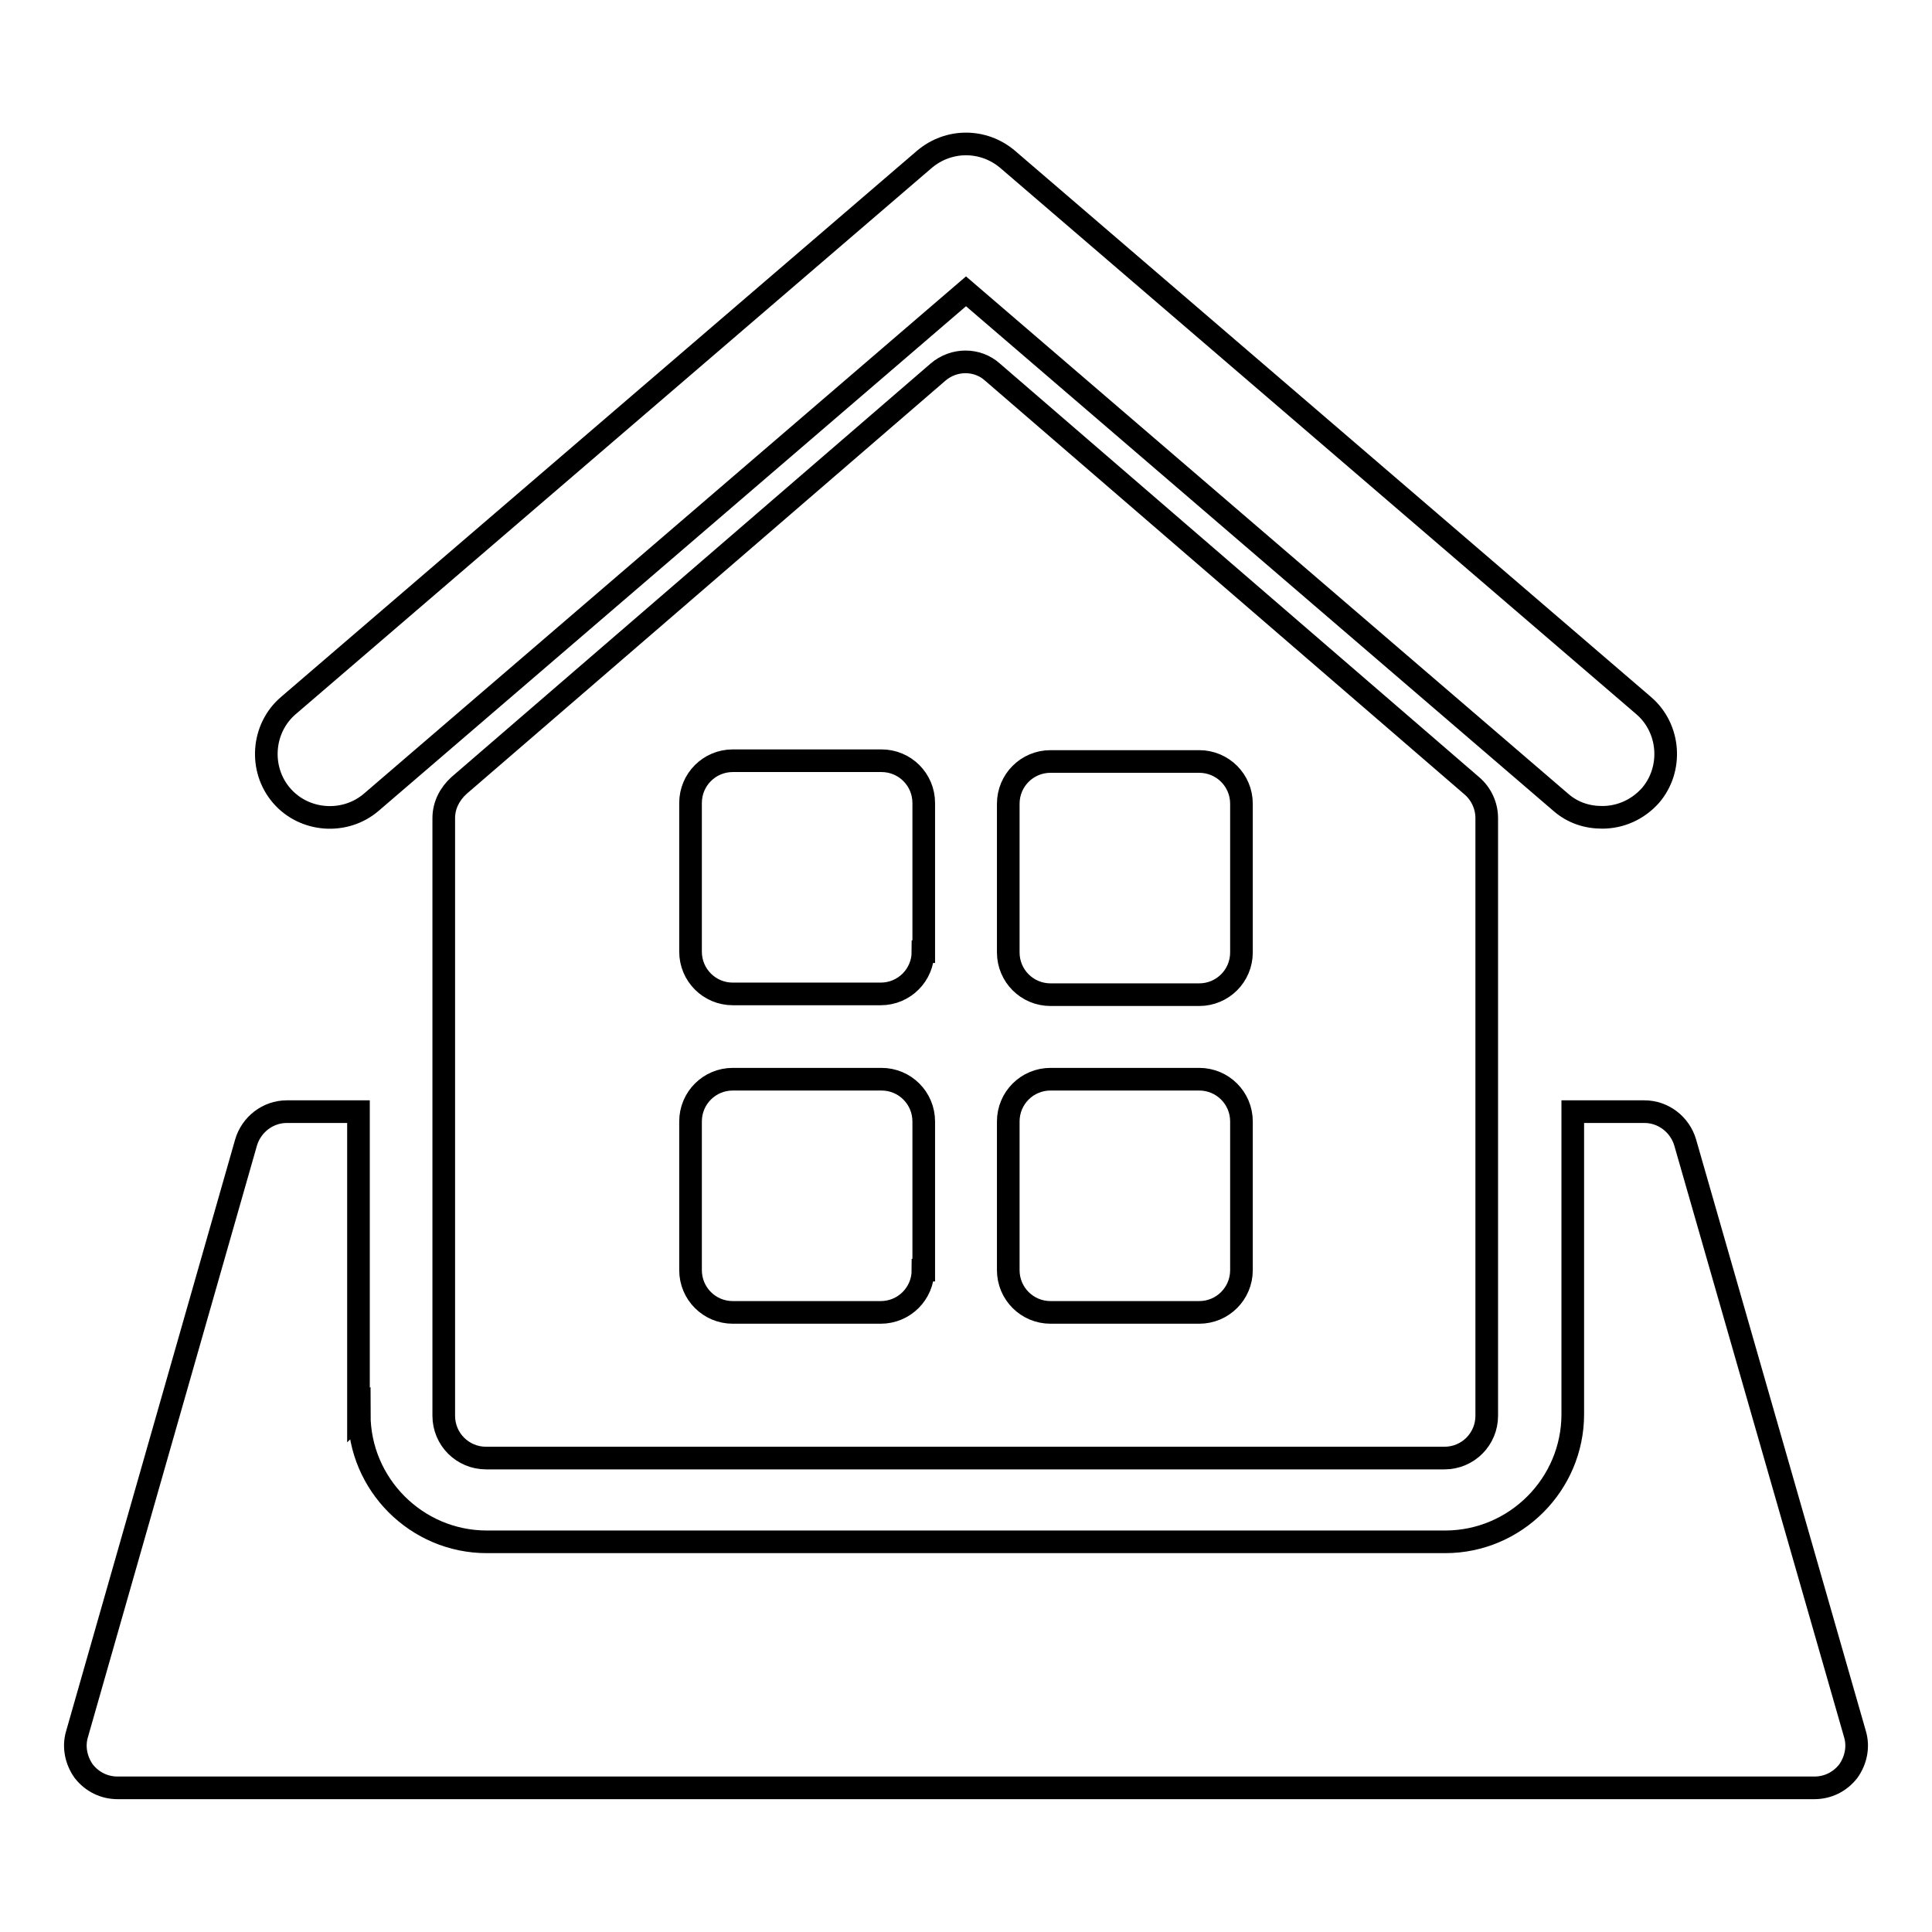 <?xml version="1.0" encoding="utf-8"?>
<!-- Svg Vector Icons : http://www.onlinewebfonts.com/icon -->
<!DOCTYPE svg PUBLIC "-//W3C//DTD SVG 1.1//EN" "http://www.w3.org/Graphics/SVG/1.1/DTD/svg11.dtd">
<svg version="1.1" xmlns="http://www.w3.org/2000/svg" xmlns:xlink="http://www.w3.org/1999/xlink" x="0px" y="0px" viewBox="0 0 256 256" enable-background="new 0 0 256 256" xml:space="preserve">
<g><g><path stroke-width="3" fill-opacity="0" stroke="#000000"  d="M245.8,229.8l-22.5-78.4c-0.7-2.4-2.9-4.1-5.4-4.1h-9.5v40.1c0,9.3-7.6,16.9-16.9,16.9h-127c-9.3,0-16.9-7.6-16.9-16.9c0,0-0.1,0.1-0.1,0.1c0,0,0-0.1,0-0.1v-40.1h-9.5c-2.5,0-4.7,1.7-5.4,4.1l-22.4,78.4c-0.5,1.7-0.1,3.5,0.9,4.9c1.1,1.4,2.7,2.2,4.5,2.2c0,0,224.8,0,224.8,0c1.8,0,3.4-0.8,4.5-2.2C245.9,233.3,246.3,231.5,245.8,229.8z"/><path stroke-width="3" fill-opacity="0" stroke="#000000"  d="M49.2,106.3L128,38.6l78.8,67.7c1.6,1.4,3.5,2,5.5,2c2.4,0,4.7-1,6.4-2.9c3-3.5,2.6-8.9-0.9-11.9l-84.3-72.4c-3.2-2.7-7.8-2.7-11,0L38.2,93.5c-3.5,3-3.9,8.4-0.9,11.9C40.3,108.9,45.7,109.3,49.2,106.3z"/><path stroke-width="3" fill-opacity="0" stroke="#000000"  d="M124.3,49.3l-63.5,54.8c-1.2,1.1-2,2.6-2,4.3v79.2c0,3.1,2.5,5.6,5.6,5.6h127c3.1,0,5.6-2.5,5.6-5.6v-79.2c0-1.6-0.7-3.2-2-4.3l-63.5-54.8C129.5,47.5,126.4,47.5,124.3,49.3z M122.3,168.3c0,3.1-2.5,5.6-5.6,5.6H97.1c-3.1,0-5.6-2.5-5.6-5.6v-19.7c0-3.1,2.5-5.6,5.6-5.6h19.7c3.1,0,5.6,2.5,5.6,5.6V168.3z M122.3,126.1c0,3.1-2.5,5.6-5.6,5.6H97.1c-3.1,0-5.6-2.5-5.6-5.6v-19.7c0-3.1,2.5-5.6,5.6-5.6h19.7c3.1,0,5.6,2.5,5.6,5.6V126.1z M133.6,106.5c0-3.1,2.5-5.6,5.6-5.6h19.7c3.1,0,5.6,2.5,5.6,5.6v19.7c0,3.1-2.5,5.6-5.6,5.6h-19.7c-3.1,0-5.6-2.5-5.6-5.6V106.5z M133.6,148.6c0-3.1,2.5-5.6,5.6-5.6h19.7c3.1,0,5.6,2.5,5.6,5.6v19.7c0,3.1-2.5,5.6-5.6,5.6h-19.7c-3.1,0-5.6-2.5-5.6-5.6V148.6z"/></g></g>
</svg>